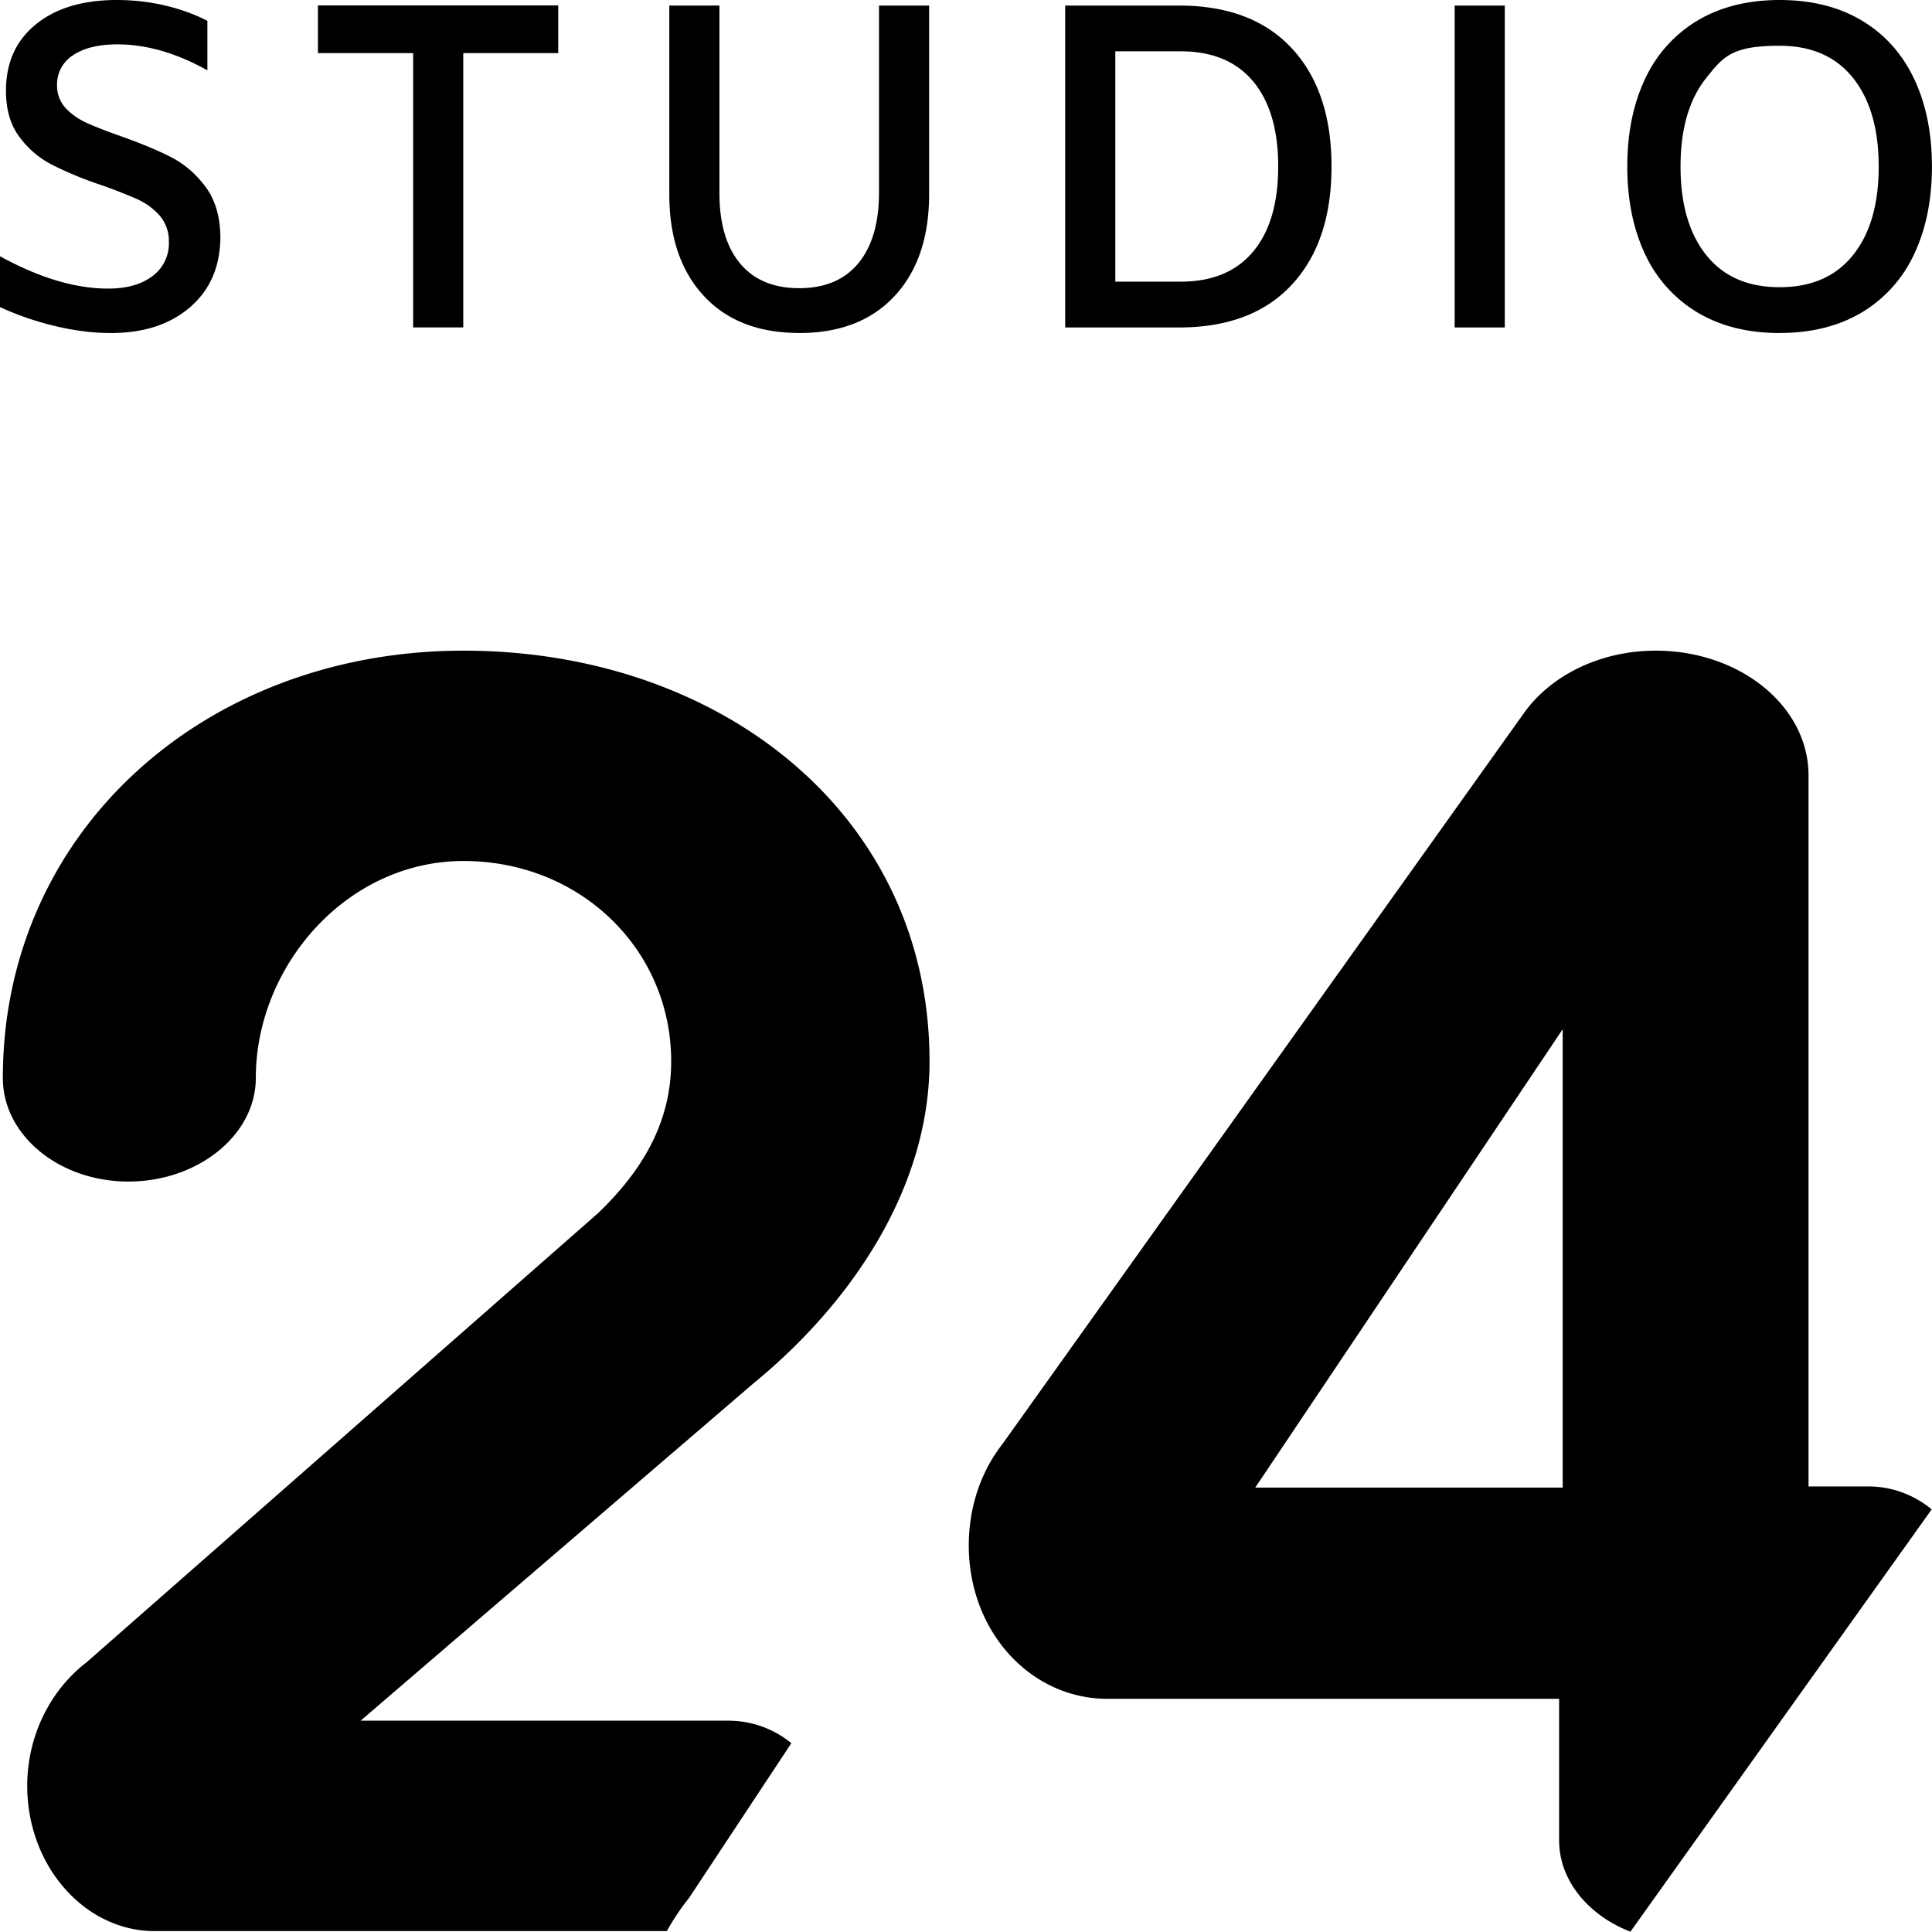 <svg xmlns="http://www.w3.org/2000/svg" viewBox="0 0 32 32"><path d="m31.994 25.001-4.989 6.994c-.696-.27-1.181-.848-1.181-1.512v-2.345h-7.478c-1.28 0-2.3-1.117-2.3-2.54 0-.642.205-1.228.554-1.675l8.642-12.113c.436-.614 1.25-1.033 2.182-1.033 1.397 0 2.531.921 2.531 2.066V24.62h.99c.396 0 .761.142 1.05.38Zm-6.111-7.954-5.092 7.592h5.092zM13.107 28.873l-1.692 2.56a4 4 0 0 0-.37.552H2.561c-1.157 0-2.11-1.078-2.11-2.405 0-.857.404-1.604.982-2.046l8.47-7.438c.751-.72 1.214-1.521 1.214-2.517 0-1.852-1.503-3.318-3.44-3.318s-3.44 1.742-3.44 3.595c0 .94-.954 1.714-2.11 1.714s-2.08-.774-2.08-1.714c0-4.092 3.353-7.079 7.631-7.079 4.25 0 7.718 2.71 7.718 6.802 0 2.13-1.33 4.037-2.92 5.337L5.973 28.5h6.086c.396 0 .76.137 1.048.372ZM1.837 5.516q-.438 0-.923-.115A5 5 0 0 1 0 5.087v-.843q.975.536 1.79.536.462 0 .734-.206a.67.67 0 0 0 .273-.567.64.64 0 0 0-.15-.433 1.1 1.1 0 0 0-.376-.276 8 8 0 0 0-.619-.241 6 6 0 0 1-.807-.337 1.54 1.54 0 0 1-.526-.456q-.22-.295-.22-.762 0-.698.497-1.1Q1.091 0 1.936 0q.4 0 .784.088.385.088.715.257v.82q-.769-.43-1.49-.43-.47 0-.735.18a.57.57 0 0 0-.265.495.54.54 0 0 0 .138.375q.14.153.35.249.211.096.58.226.516.184.838.352.322.17.557.487.234.318.242.816 0 .736-.496 1.168-.496.433-1.317.433M6.842.88H5.266V.09h3.98v.79H7.673v4.543h-.83V.88Zm6.396 4.635q-1.015 0-1.583-.617-.57-.617-.569-1.681V.092h.83v3.103q0 .758.342 1.168t.98.41.98-.414q.34-.414.341-1.164V.092h.83v3.126q0 1.065-.568 1.681-.57.617-1.583.617ZM19.526.092q1.214 0 1.871.709.657.708.657 1.957 0 1.248-.657 1.957t-1.87.709h-1.884V.092zm.03 4.573q.784 0 1.2-.498.415-.497.415-1.41 0-.91-.415-1.409-.416-.498-1.2-.498h-1.083v3.815h1.084ZM24.094.092h.83v5.332h-.83zm5.382 5.424q-.79 0-1.361-.341a2.2 2.2 0 0 1-.867-.965q-.295-.625-.295-1.452 0-.828.295-1.452a2.2 2.2 0 0 1 .867-.965q.571-.34 1.361-.341.79 0 1.361.34.571.342.867.966.295.624.295 1.452 0 .827-.295 1.452a2.2 2.2 0 0 1-.867.965q-.57.34-1.36.34Zm0-.759q.79 0 1.216-.532t.425-1.467q0-.934-.425-1.467-.426-.533-1.216-.533c-.79 0-.932.178-1.215.533q-.426.532-.426 1.467 0 .934.426 1.467.425.532 1.215.532"/></svg>